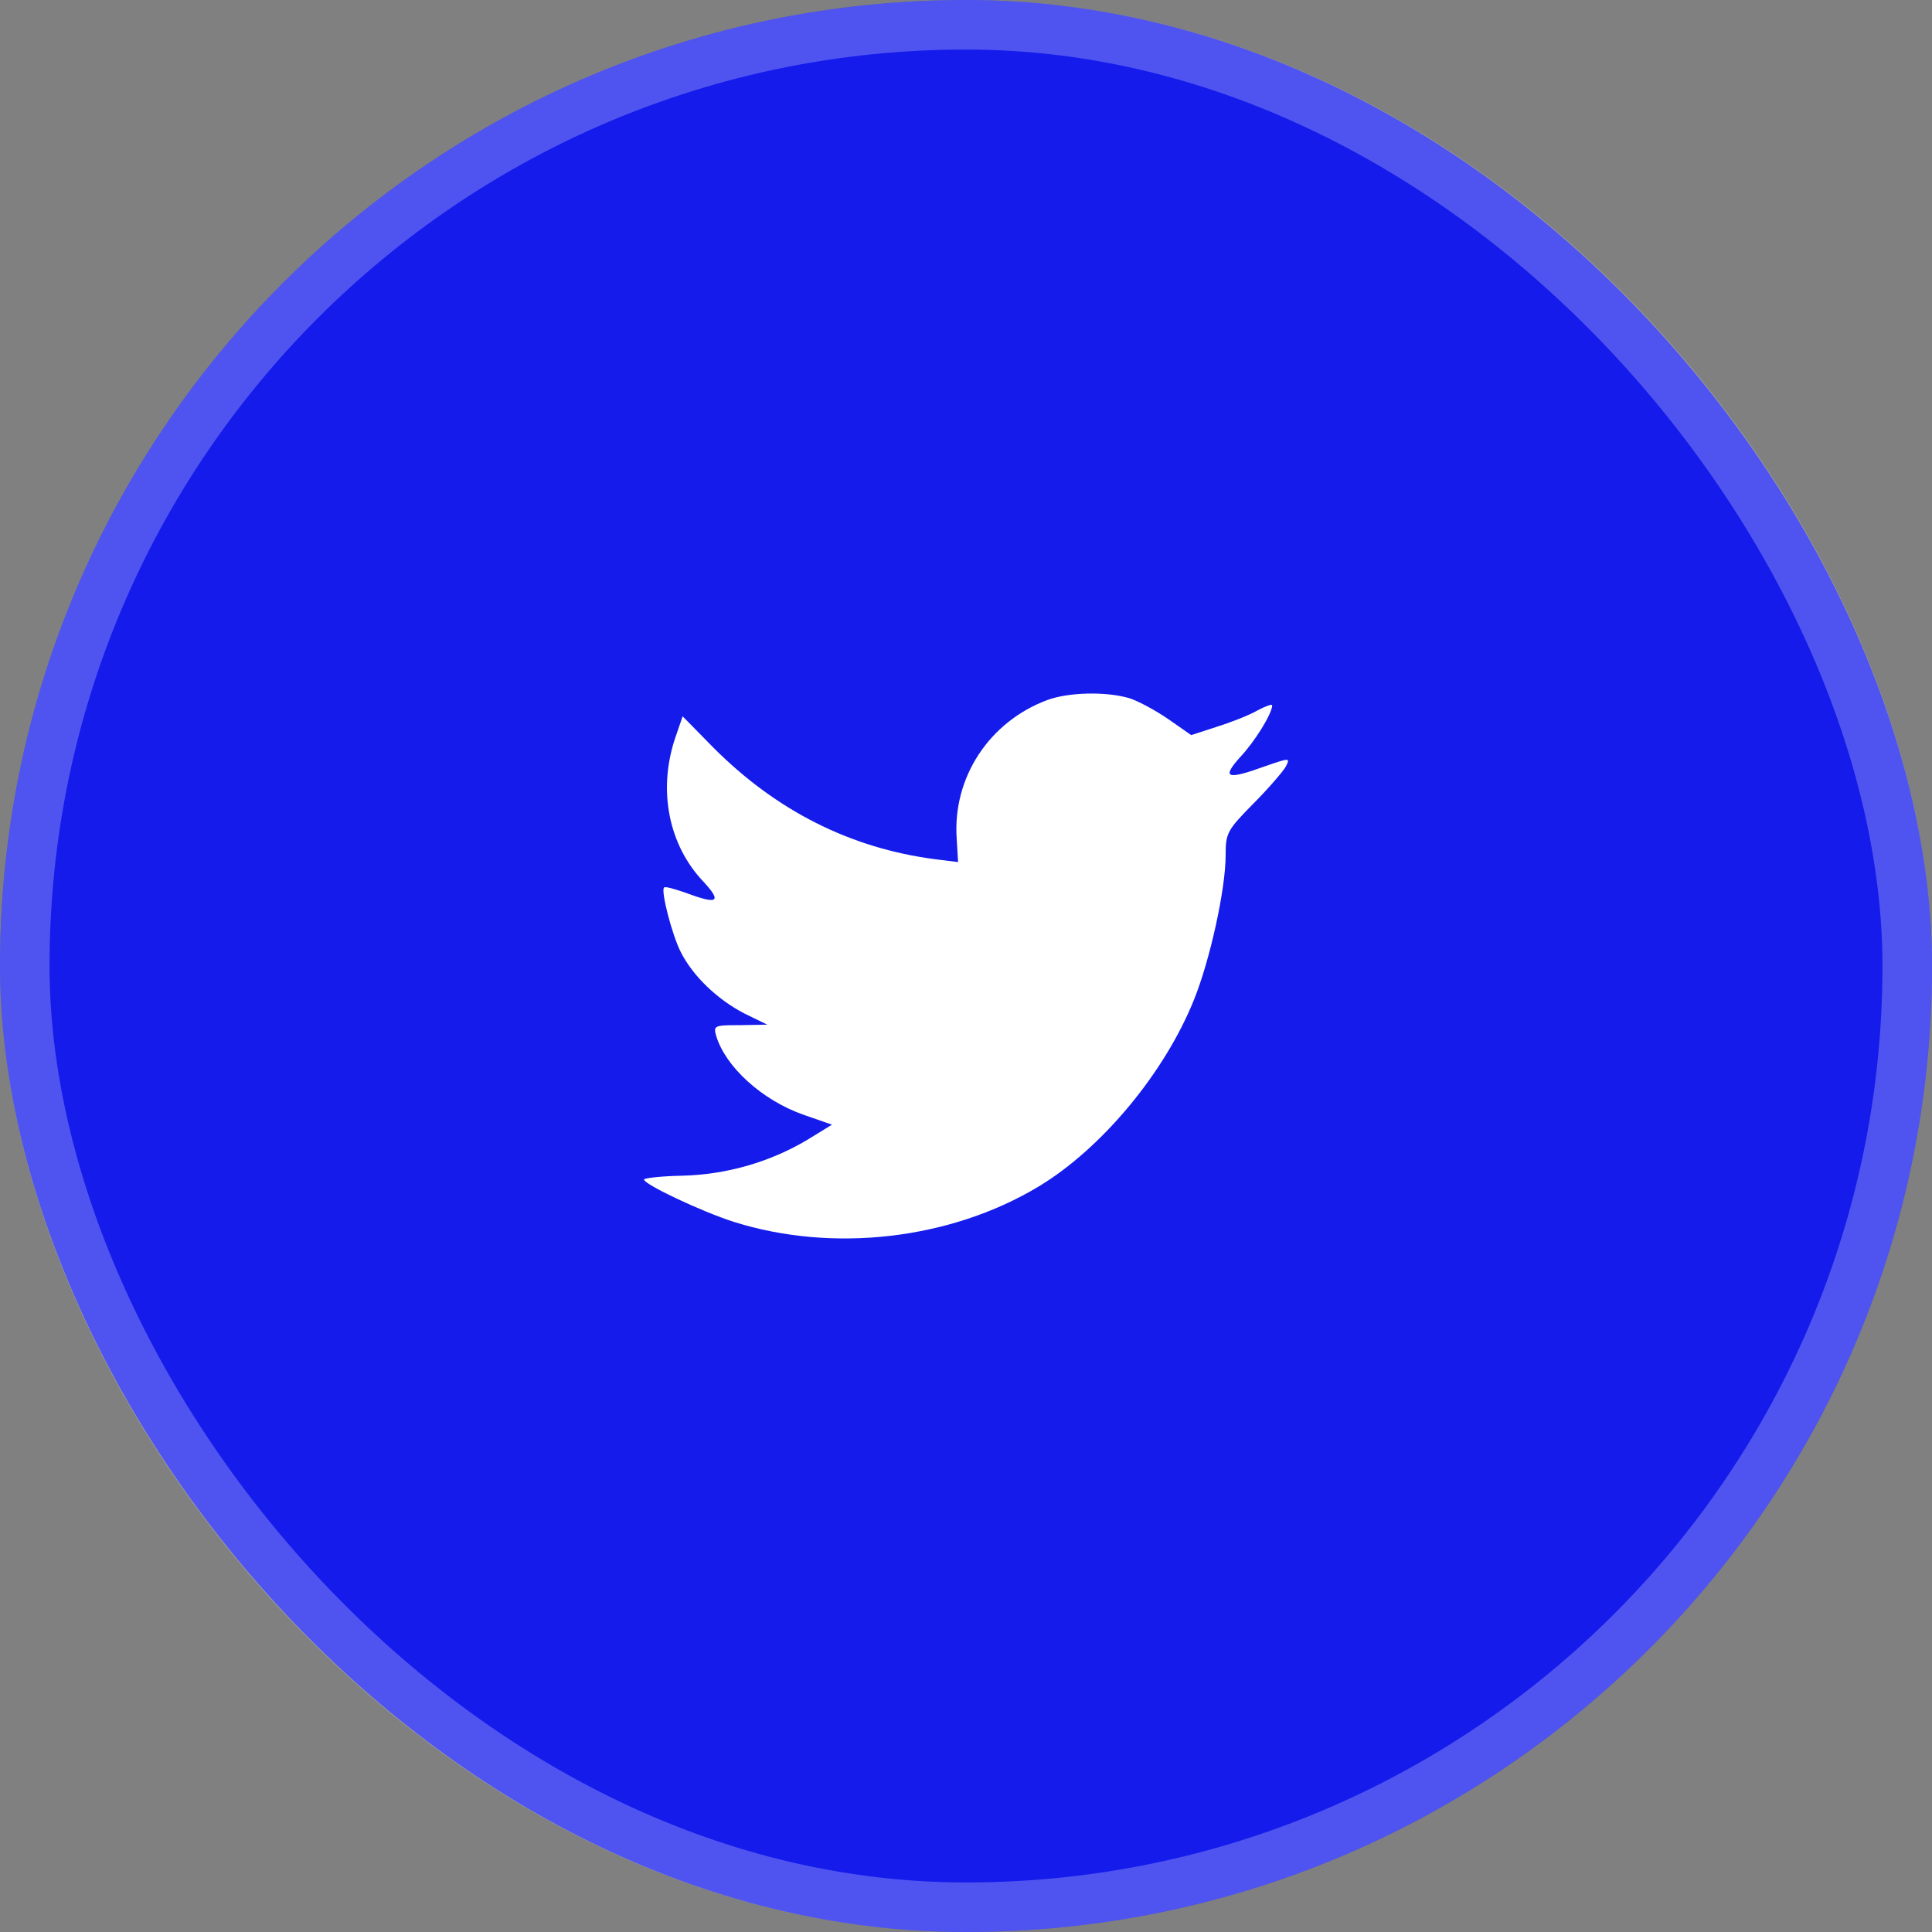 <svg width="39" height="39" viewBox="0 0 39 39" fill="none" xmlns="http://www.w3.org/2000/svg">
    <rect x="0" y="0" width="39" height="39" fill="#808080" stroke="none"/>
    <rect width="39" height="39" rx="19.5" fill="#141BEB" />
    <rect x="0.5" y="0.5" width="38" height="38" rx="19" stroke="white" stroke-opacity="0.25" />
    <path fill-rule="evenodd" clip-rule="evenodd"
        d="M19.312 16.926L19.34 17.402L18.871 17.344C17.161 17.12 15.668 16.363 14.4 15.091L13.78 14.46L13.62 14.926C13.282 15.965 13.498 17.062 14.202 17.8C14.578 18.208 14.493 18.266 13.845 18.023C13.62 17.946 13.423 17.887 13.404 17.917C13.338 17.985 13.564 18.868 13.742 19.218C13.986 19.703 14.484 20.179 15.029 20.46L15.489 20.684L14.944 20.694C14.418 20.694 14.4 20.703 14.456 20.907C14.644 21.538 15.386 22.208 16.212 22.5L16.795 22.703L16.288 23.014C15.536 23.461 14.653 23.713 13.77 23.733C13.348 23.742 13 23.781 13 23.81C13 23.907 14.146 24.451 14.813 24.665C16.814 25.296 19.19 25.024 20.975 23.946C22.243 23.179 23.511 21.655 24.103 20.179C24.422 19.392 24.741 17.955 24.741 17.266C24.741 16.819 24.77 16.761 25.296 16.227C25.606 15.916 25.897 15.576 25.953 15.479C26.047 15.295 26.038 15.295 25.559 15.46C24.76 15.751 24.648 15.712 25.042 15.275C25.333 14.965 25.681 14.402 25.681 14.237C25.681 14.207 25.54 14.256 25.38 14.343C25.211 14.441 24.835 14.586 24.554 14.674L24.046 14.839L23.586 14.518C23.332 14.343 22.976 14.149 22.788 14.091C22.309 13.955 21.576 13.974 21.144 14.13C19.97 14.567 19.228 15.693 19.312 16.926Z"
        fill="white" />
</svg>